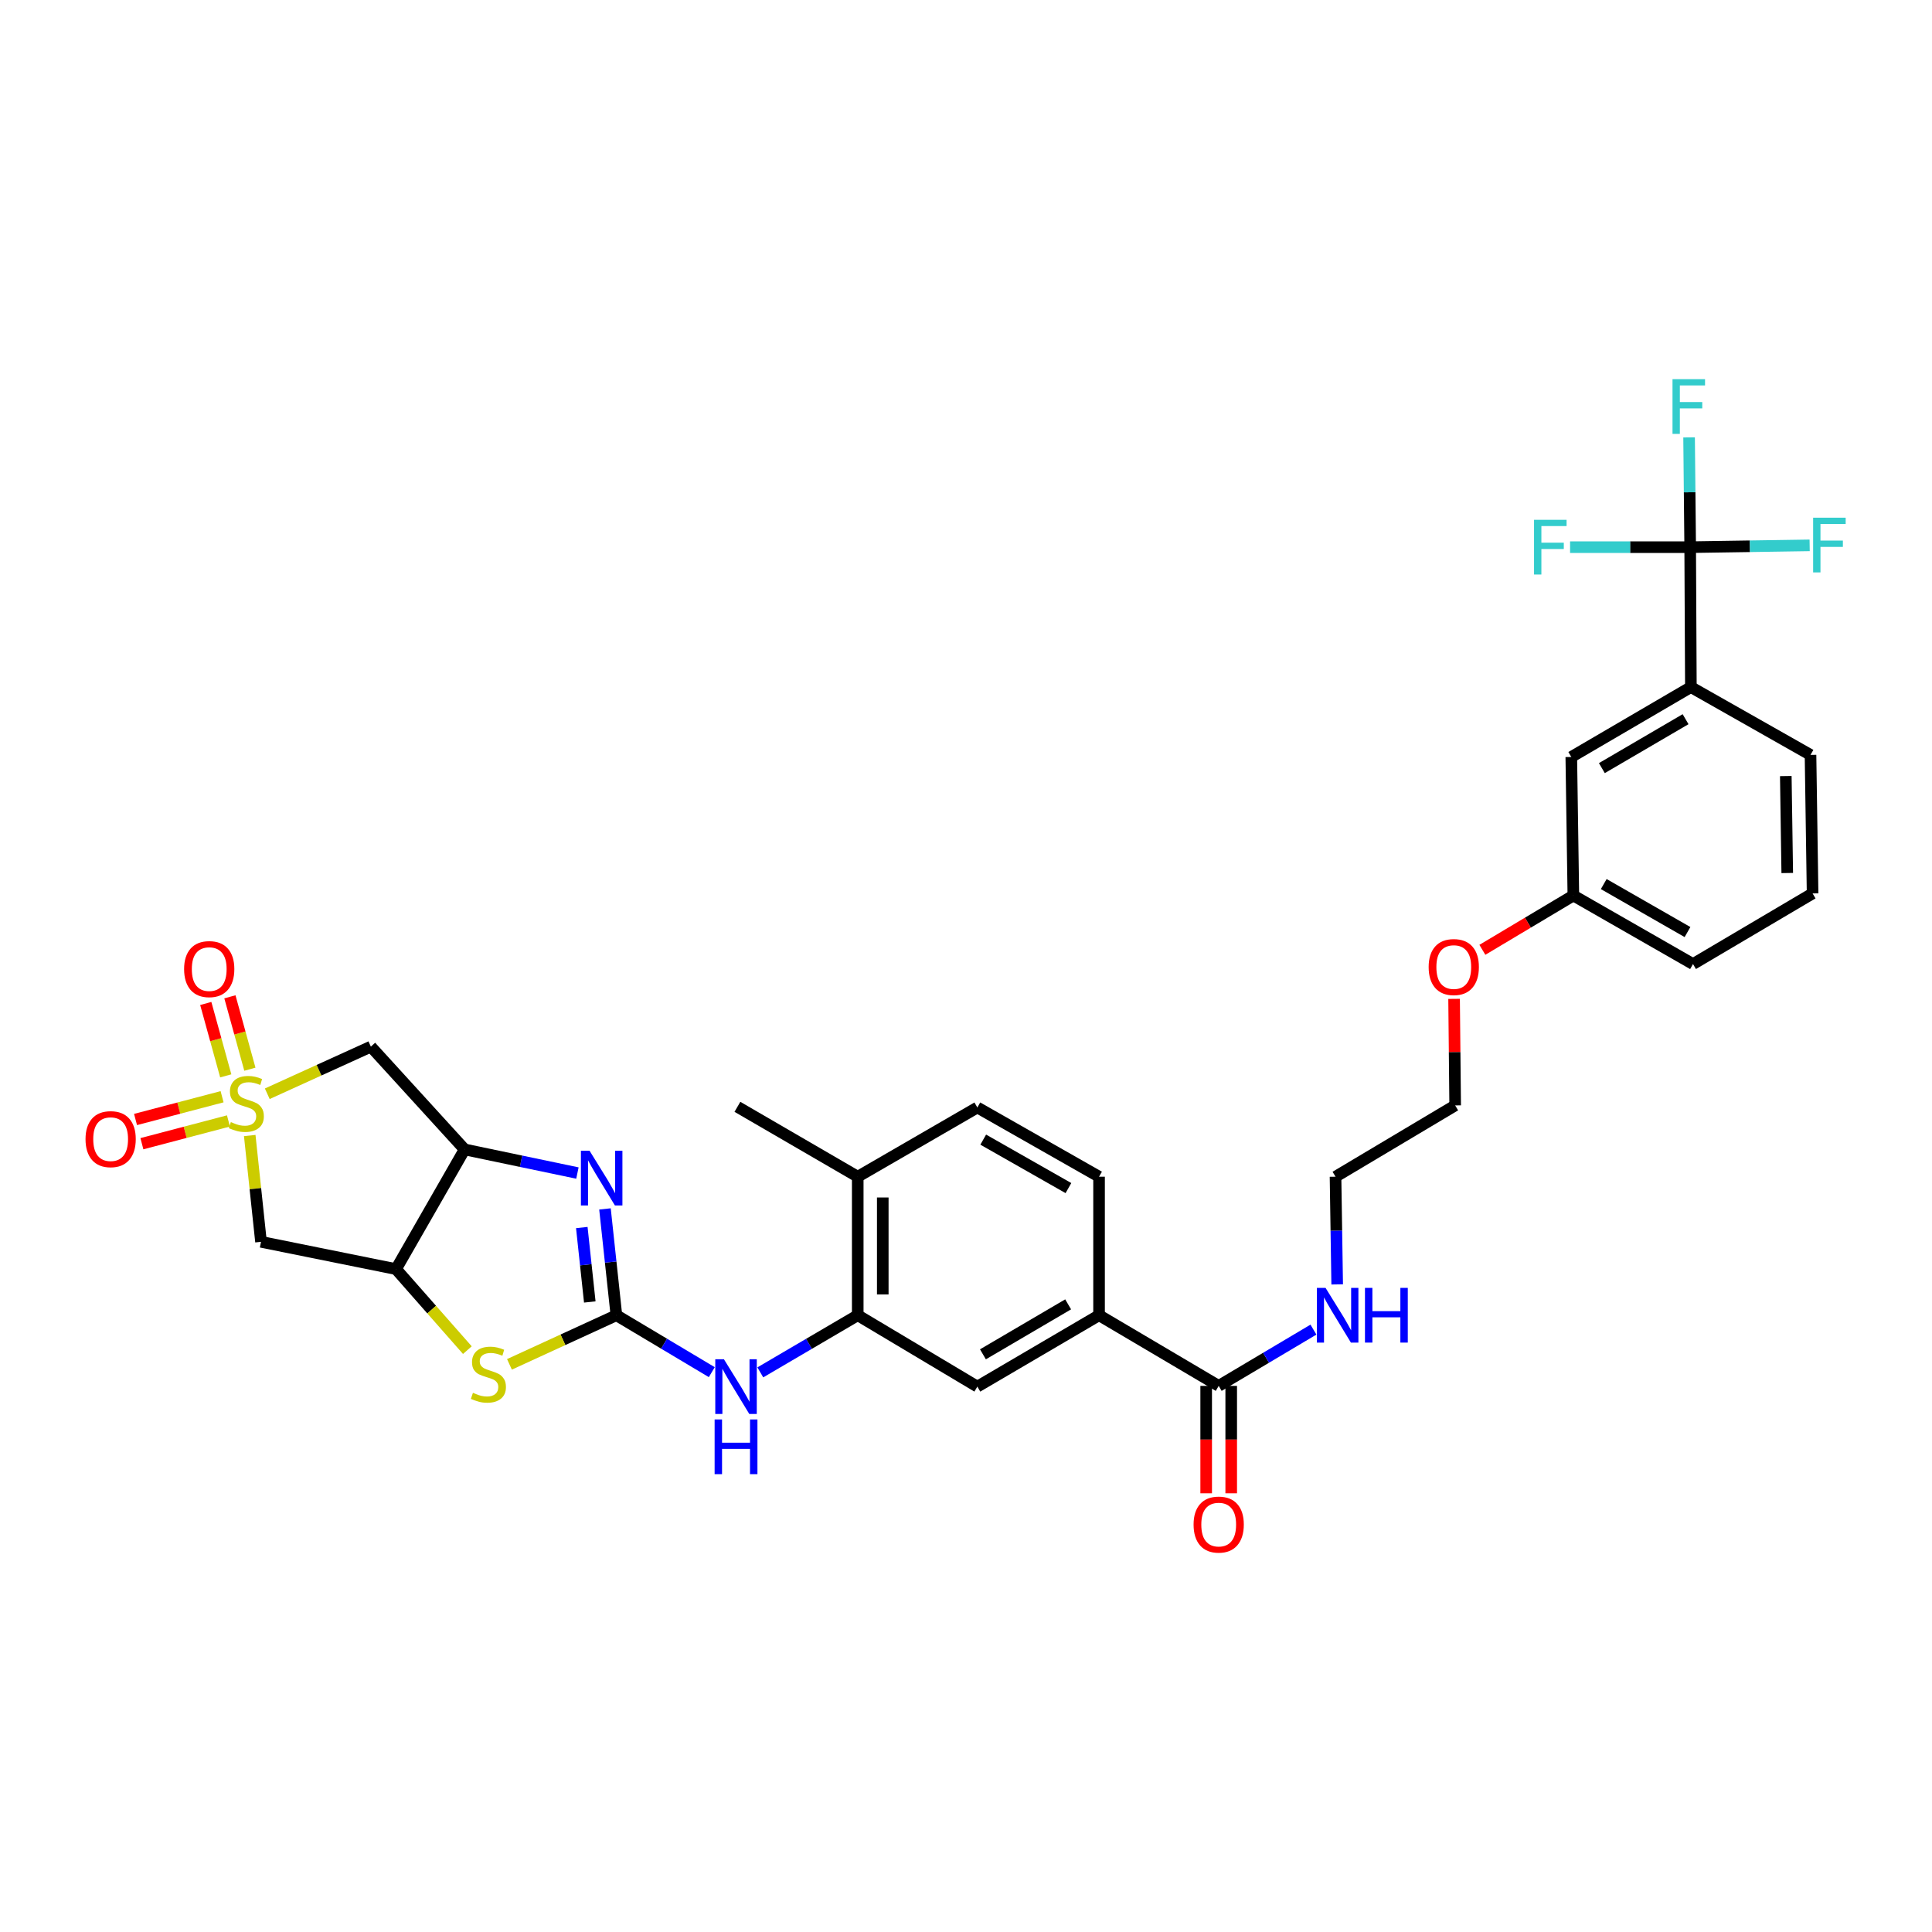 <?xml version='1.0' encoding='iso-8859-1'?>
<svg version='1.1' baseProfile='full'
              xmlns='http://www.w3.org/2000/svg'
                      xmlns:rdkit='http://www.rdkit.org/xml'
                      xmlns:xlink='http://www.w3.org/1999/xlink'
                  xml:space='preserve'
width='1000px' height='1000px' viewBox='0 0 1000 1000'>
<!-- END OF HEADER -->
<rect style='opacity:1.0;fill:#FFFFFF;stroke:none' width='1000' height='1000' x='0' y='0'> </rect>
<path class='bond-5' d='M 138.342,566.13 L 165.152,553.932' style='fill:none;fill-rule:evenodd;stroke:#CCCC00;stroke-width:6px;stroke-linecap:butt;stroke-linejoin:miter;stroke-opacity:1' />
<path class='bond-5' d='M 165.152,553.932 L 191.963,541.735' style='fill:none;fill-rule:evenodd;stroke:#000000;stroke-width:6px;stroke-linecap:butt;stroke-linejoin:miter;stroke-opacity:1' />
<path class='bond-6' d='M 129.261,587.749 L 132.18,615.257' style='fill:none;fill-rule:evenodd;stroke:#CCCC00;stroke-width:6px;stroke-linecap:butt;stroke-linejoin:miter;stroke-opacity:1' />
<path class='bond-6' d='M 132.18,615.257 L 135.099,642.766' style='fill:none;fill-rule:evenodd;stroke:#000000;stroke-width:6px;stroke-linecap:butt;stroke-linejoin:miter;stroke-opacity:1' />
<path class='bond-14' d='M 114.948,567.667 L 92.55,573.558' style='fill:none;fill-rule:evenodd;stroke:#CCCC00;stroke-width:6px;stroke-linecap:butt;stroke-linejoin:miter;stroke-opacity:1' />
<path class='bond-14' d='M 92.55,573.558 L 70.153,579.449' style='fill:none;fill-rule:evenodd;stroke:#FF0000;stroke-width:6px;stroke-linecap:butt;stroke-linejoin:miter;stroke-opacity:1' />
<path class='bond-14' d='M 118.243,580.197 L 95.846,586.088' style='fill:none;fill-rule:evenodd;stroke:#CCCC00;stroke-width:6px;stroke-linecap:butt;stroke-linejoin:miter;stroke-opacity:1' />
<path class='bond-14' d='M 95.846,586.088 L 73.449,591.979' style='fill:none;fill-rule:evenodd;stroke:#FF0000;stroke-width:6px;stroke-linecap:butt;stroke-linejoin:miter;stroke-opacity:1' />
<path class='bond-15' d='M 129.34,553.419 L 124.168,534.683' style='fill:none;fill-rule:evenodd;stroke:#CCCC00;stroke-width:6px;stroke-linecap:butt;stroke-linejoin:miter;stroke-opacity:1' />
<path class='bond-15' d='M 124.168,534.683 L 118.997,515.947' style='fill:none;fill-rule:evenodd;stroke:#FF0000;stroke-width:6px;stroke-linecap:butt;stroke-linejoin:miter;stroke-opacity:1' />
<path class='bond-15' d='M 116.851,556.867 L 111.679,538.13' style='fill:none;fill-rule:evenodd;stroke:#CCCC00;stroke-width:6px;stroke-linecap:butt;stroke-linejoin:miter;stroke-opacity:1' />
<path class='bond-15' d='M 111.679,538.13 L 106.507,519.394' style='fill:none;fill-rule:evenodd;stroke:#FF0000;stroke-width:6px;stroke-linecap:butt;stroke-linejoin:miter;stroke-opacity:1' />
<path class='bond-0' d='M 319.043,680.764 L 291.37,693.476' style='fill:none;fill-rule:evenodd;stroke:#000000;stroke-width:6px;stroke-linecap:butt;stroke-linejoin:miter;stroke-opacity:1' />
<path class='bond-0' d='M 291.37,693.476 L 263.696,706.188' style='fill:none;fill-rule:evenodd;stroke:#CCCC00;stroke-width:6px;stroke-linecap:butt;stroke-linejoin:miter;stroke-opacity:1' />
<path class='bond-8' d='M 319.043,680.764 L 343.734,695.496' style='fill:none;fill-rule:evenodd;stroke:#000000;stroke-width:6px;stroke-linecap:butt;stroke-linejoin:miter;stroke-opacity:1' />
<path class='bond-8' d='M 343.734,695.496 L 368.425,710.227' style='fill:none;fill-rule:evenodd;stroke:#0000FF;stroke-width:6px;stroke-linecap:butt;stroke-linejoin:miter;stroke-opacity:1' />
<path class='bond-34' d='M 319.043,680.764 L 316.088,653.25' style='fill:none;fill-rule:evenodd;stroke:#000000;stroke-width:6px;stroke-linecap:butt;stroke-linejoin:miter;stroke-opacity:1' />
<path class='bond-34' d='M 316.088,653.25 L 313.133,625.736' style='fill:none;fill-rule:evenodd;stroke:#0000FF;stroke-width:6px;stroke-linecap:butt;stroke-linejoin:miter;stroke-opacity:1' />
<path class='bond-34' d='M 305.275,673.893 L 303.206,654.634' style='fill:none;fill-rule:evenodd;stroke:#000000;stroke-width:6px;stroke-linecap:butt;stroke-linejoin:miter;stroke-opacity:1' />
<path class='bond-34' d='M 303.206,654.634 L 301.138,635.374' style='fill:none;fill-rule:evenodd;stroke:#0000FF;stroke-width:6px;stroke-linecap:butt;stroke-linejoin:miter;stroke-opacity:1' />
<path class='bond-1' d='M 298.869,607.164 L 269.681,601.053' style='fill:none;fill-rule:evenodd;stroke:#0000FF;stroke-width:6px;stroke-linecap:butt;stroke-linejoin:miter;stroke-opacity:1' />
<path class='bond-1' d='M 269.681,601.053 L 240.492,594.942' style='fill:none;fill-rule:evenodd;stroke:#000000;stroke-width:6px;stroke-linecap:butt;stroke-linejoin:miter;stroke-opacity:1' />
<path class='bond-2' d='M 240.492,594.942 L 191.963,541.735' style='fill:none;fill-rule:evenodd;stroke:#000000;stroke-width:6px;stroke-linecap:butt;stroke-linejoin:miter;stroke-opacity:1' />
<path class='bond-33' d='M 240.492,594.942 L 204.984,656.888' style='fill:none;fill-rule:evenodd;stroke:#000000;stroke-width:6px;stroke-linecap:butt;stroke-linejoin:miter;stroke-opacity:1' />
<path class='bond-3' d='M 204.984,656.888 L 135.099,642.766' style='fill:none;fill-rule:evenodd;stroke:#000000;stroke-width:6px;stroke-linecap:butt;stroke-linejoin:miter;stroke-opacity:1' />
<path class='bond-4' d='M 204.984,656.888 L 223.444,677.858' style='fill:none;fill-rule:evenodd;stroke:#000000;stroke-width:6px;stroke-linecap:butt;stroke-linejoin:miter;stroke-opacity:1' />
<path class='bond-4' d='M 223.444,677.858 L 241.904,698.828' style='fill:none;fill-rule:evenodd;stroke:#CCCC00;stroke-width:6px;stroke-linecap:butt;stroke-linejoin:miter;stroke-opacity:1' />
<path class='bond-7' d='M 874.835,283.212 L 875.195,355.638' style='fill:none;fill-rule:evenodd;stroke:#000000;stroke-width:6px;stroke-linecap:butt;stroke-linejoin:miter;stroke-opacity:1' />
<path class='bond-20' d='M 874.835,283.212 L 843.752,283.212' style='fill:none;fill-rule:evenodd;stroke:#000000;stroke-width:6px;stroke-linecap:butt;stroke-linejoin:miter;stroke-opacity:1' />
<path class='bond-20' d='M 843.752,283.212 L 812.668,283.212' style='fill:none;fill-rule:evenodd;stroke:#33CCCC;stroke-width:6px;stroke-linecap:butt;stroke-linejoin:miter;stroke-opacity:1' />
<path class='bond-21' d='M 874.835,283.212 L 874.552,254.806' style='fill:none;fill-rule:evenodd;stroke:#000000;stroke-width:6px;stroke-linecap:butt;stroke-linejoin:miter;stroke-opacity:1' />
<path class='bond-21' d='M 874.552,254.806 L 874.268,226.399' style='fill:none;fill-rule:evenodd;stroke:#33CCCC;stroke-width:6px;stroke-linecap:butt;stroke-linejoin:miter;stroke-opacity:1' />
<path class='bond-22' d='M 874.835,283.212 L 905.754,282.743' style='fill:none;fill-rule:evenodd;stroke:#000000;stroke-width:6px;stroke-linecap:butt;stroke-linejoin:miter;stroke-opacity:1' />
<path class='bond-22' d='M 905.754,282.743 L 936.673,282.273' style='fill:none;fill-rule:evenodd;stroke:#33CCCC;stroke-width:6px;stroke-linecap:butt;stroke-linejoin:miter;stroke-opacity:1' />
<path class='bond-9' d='M 393.534,710.341 L 418.749,695.552' style='fill:none;fill-rule:evenodd;stroke:#0000FF;stroke-width:6px;stroke-linecap:butt;stroke-linejoin:miter;stroke-opacity:1' />
<path class='bond-9' d='M 418.749,695.552 L 443.964,680.764' style='fill:none;fill-rule:evenodd;stroke:#000000;stroke-width:6px;stroke-linecap:butt;stroke-linejoin:miter;stroke-opacity:1' />
<path class='bond-13' d='M 443.964,680.764 L 505.874,717.711' style='fill:none;fill-rule:evenodd;stroke:#000000;stroke-width:6px;stroke-linecap:butt;stroke-linejoin:miter;stroke-opacity:1' />
<path class='bond-16' d='M 443.964,680.764 L 443.964,609.065' style='fill:none;fill-rule:evenodd;stroke:#000000;stroke-width:6px;stroke-linecap:butt;stroke-linejoin:miter;stroke-opacity:1' />
<path class='bond-16' d='M 456.921,670.009 L 456.921,619.82' style='fill:none;fill-rule:evenodd;stroke:#000000;stroke-width:6px;stroke-linecap:butt;stroke-linejoin:miter;stroke-opacity:1' />
<path class='bond-10' d='M 630.795,717.337 L 568.871,680.764' style='fill:none;fill-rule:evenodd;stroke:#000000;stroke-width:6px;stroke-linecap:butt;stroke-linejoin:miter;stroke-opacity:1' />
<path class='bond-18' d='M 624.317,717.337 L 624.317,745.13' style='fill:none;fill-rule:evenodd;stroke:#000000;stroke-width:6px;stroke-linecap:butt;stroke-linejoin:miter;stroke-opacity:1' />
<path class='bond-18' d='M 624.317,745.13 L 624.317,772.923' style='fill:none;fill-rule:evenodd;stroke:#FF0000;stroke-width:6px;stroke-linecap:butt;stroke-linejoin:miter;stroke-opacity:1' />
<path class='bond-18' d='M 637.273,717.337 L 637.273,745.13' style='fill:none;fill-rule:evenodd;stroke:#000000;stroke-width:6px;stroke-linecap:butt;stroke-linejoin:miter;stroke-opacity:1' />
<path class='bond-18' d='M 637.273,745.13 L 637.273,772.923' style='fill:none;fill-rule:evenodd;stroke:#FF0000;stroke-width:6px;stroke-linecap:butt;stroke-linejoin:miter;stroke-opacity:1' />
<path class='bond-24' d='M 630.795,717.337 L 655.316,702.772' style='fill:none;fill-rule:evenodd;stroke:#000000;stroke-width:6px;stroke-linecap:butt;stroke-linejoin:miter;stroke-opacity:1' />
<path class='bond-24' d='M 655.316,702.772 L 679.836,688.207' style='fill:none;fill-rule:evenodd;stroke:#0000FF;stroke-width:6px;stroke-linecap:butt;stroke-linejoin:miter;stroke-opacity:1' />
<path class='bond-11' d='M 568.871,680.764 L 505.874,717.711' style='fill:none;fill-rule:evenodd;stroke:#000000;stroke-width:6px;stroke-linecap:butt;stroke-linejoin:miter;stroke-opacity:1' />
<path class='bond-11' d='M 552.867,675.13 L 508.769,700.993' style='fill:none;fill-rule:evenodd;stroke:#000000;stroke-width:6px;stroke-linecap:butt;stroke-linejoin:miter;stroke-opacity:1' />
<path class='bond-35' d='M 568.871,680.764 L 568.871,609.065' style='fill:none;fill-rule:evenodd;stroke:#000000;stroke-width:6px;stroke-linecap:butt;stroke-linejoin:miter;stroke-opacity:1' />
<path class='bond-12' d='M 875.195,355.638 L 813.3,391.815' style='fill:none;fill-rule:evenodd;stroke:#000000;stroke-width:6px;stroke-linecap:butt;stroke-linejoin:miter;stroke-opacity:1' />
<path class='bond-12' d='M 872.449,372.251 L 829.122,397.575' style='fill:none;fill-rule:evenodd;stroke:#000000;stroke-width:6px;stroke-linecap:butt;stroke-linejoin:miter;stroke-opacity:1' />
<path class='bond-36' d='M 875.195,355.638 L 937.119,390.736' style='fill:none;fill-rule:evenodd;stroke:#000000;stroke-width:6px;stroke-linecap:butt;stroke-linejoin:miter;stroke-opacity:1' />
<path class='bond-23' d='M 443.964,609.065 L 505.874,573.233' style='fill:none;fill-rule:evenodd;stroke:#000000;stroke-width:6px;stroke-linecap:butt;stroke-linejoin:miter;stroke-opacity:1' />
<path class='bond-29' d='M 443.964,609.065 L 381.687,572.888' style='fill:none;fill-rule:evenodd;stroke:#000000;stroke-width:6px;stroke-linecap:butt;stroke-linejoin:miter;stroke-opacity:1' />
<path class='bond-17' d='M 813.3,391.815 L 814.365,463.514' style='fill:none;fill-rule:evenodd;stroke:#000000;stroke-width:6px;stroke-linecap:butt;stroke-linejoin:miter;stroke-opacity:1' />
<path class='bond-19' d='M 568.871,609.065 L 505.874,573.233' style='fill:none;fill-rule:evenodd;stroke:#000000;stroke-width:6px;stroke-linecap:butt;stroke-linejoin:miter;stroke-opacity:1' />
<path class='bond-19' d='M 553.016,614.952 L 508.918,589.87' style='fill:none;fill-rule:evenodd;stroke:#000000;stroke-width:6px;stroke-linecap:butt;stroke-linejoin:miter;stroke-opacity:1' />
<path class='bond-30' d='M 692.122,664.811 L 691.693,636.938' style='fill:none;fill-rule:evenodd;stroke:#0000FF;stroke-width:6px;stroke-linecap:butt;stroke-linejoin:miter;stroke-opacity:1' />
<path class='bond-30' d='M 691.693,636.938 L 691.265,609.065' style='fill:none;fill-rule:evenodd;stroke:#000000;stroke-width:6px;stroke-linecap:butt;stroke-linejoin:miter;stroke-opacity:1' />
<path class='bond-25' d='M 814.365,463.514 L 790.819,477.57' style='fill:none;fill-rule:evenodd;stroke:#000000;stroke-width:6px;stroke-linecap:butt;stroke-linejoin:miter;stroke-opacity:1' />
<path class='bond-25' d='M 790.819,477.57 L 767.272,491.626' style='fill:none;fill-rule:evenodd;stroke:#FF0000;stroke-width:6px;stroke-linecap:butt;stroke-linejoin:miter;stroke-opacity:1' />
<path class='bond-31' d='M 814.365,463.514 L 876.297,498.993' style='fill:none;fill-rule:evenodd;stroke:#000000;stroke-width:6px;stroke-linecap:butt;stroke-linejoin:miter;stroke-opacity:1' />
<path class='bond-31' d='M 830.095,457.594 L 873.447,482.429' style='fill:none;fill-rule:evenodd;stroke:#000000;stroke-width:6px;stroke-linecap:butt;stroke-linejoin:miter;stroke-opacity:1' />
<path class='bond-26' d='M 752.636,517.014 L 752.913,544.587' style='fill:none;fill-rule:evenodd;stroke:#FF0000;stroke-width:6px;stroke-linecap:butt;stroke-linejoin:miter;stroke-opacity:1' />
<path class='bond-26' d='M 752.913,544.587 L 753.19,572.161' style='fill:none;fill-rule:evenodd;stroke:#000000;stroke-width:6px;stroke-linecap:butt;stroke-linejoin:miter;stroke-opacity:1' />
<path class='bond-27' d='M 937.119,390.736 L 938.192,462.435' style='fill:none;fill-rule:evenodd;stroke:#000000;stroke-width:6px;stroke-linecap:butt;stroke-linejoin:miter;stroke-opacity:1' />
<path class='bond-27' d='M 924.325,401.684 L 925.076,451.874' style='fill:none;fill-rule:evenodd;stroke:#000000;stroke-width:6px;stroke-linecap:butt;stroke-linejoin:miter;stroke-opacity:1' />
<path class='bond-28' d='M 938.192,462.435 L 876.297,498.993' style='fill:none;fill-rule:evenodd;stroke:#000000;stroke-width:6px;stroke-linecap:butt;stroke-linejoin:miter;stroke-opacity:1' />
<path class='bond-32' d='M 691.265,609.065 L 753.19,572.161' style='fill:none;fill-rule:evenodd;stroke:#000000;stroke-width:6px;stroke-linecap:butt;stroke-linejoin:miter;stroke-opacity:1' />
<path  class='atom-0' d='M 119.491 580.787
Q 119.811 580.907, 121.131 581.467
Q 122.451 582.027, 123.891 582.387
Q 125.371 582.707, 126.811 582.707
Q 129.491 582.707, 131.051 581.427
Q 132.611 580.107, 132.611 577.827
Q 132.611 576.267, 131.811 575.307
Q 131.051 574.347, 129.851 573.827
Q 128.651 573.307, 126.651 572.707
Q 124.131 571.947, 122.611 571.227
Q 121.131 570.507, 120.051 568.987
Q 119.011 567.467, 119.011 564.907
Q 119.011 561.347, 121.411 559.147
Q 123.851 556.947, 128.651 556.947
Q 131.931 556.947, 135.651 558.507
L 134.731 561.587
Q 131.331 560.187, 128.771 560.187
Q 126.011 560.187, 124.491 561.347
Q 122.971 562.467, 123.011 564.427
Q 123.011 565.947, 123.771 566.867
Q 124.571 567.787, 125.691 568.307
Q 126.851 568.827, 128.771 569.427
Q 131.331 570.227, 132.851 571.027
Q 134.371 571.827, 135.451 573.467
Q 136.571 575.067, 136.571 577.827
Q 136.571 581.747, 133.931 583.867
Q 131.331 585.947, 126.971 585.947
Q 124.451 585.947, 122.531 585.387
Q 120.651 584.867, 118.411 583.947
L 119.491 580.787
' fill='#CCCC00'/>
<path  class='atom-2' d='M 305.161 595.632
L 314.441 610.632
Q 315.361 612.112, 316.841 614.792
Q 318.321 617.472, 318.401 617.632
L 318.401 595.632
L 322.161 595.632
L 322.161 623.952
L 318.281 623.952
L 308.321 607.552
Q 307.161 605.632, 305.921 603.432
Q 304.721 601.232, 304.361 600.552
L 304.361 623.952
L 300.681 623.952
L 300.681 595.632
L 305.161 595.632
' fill='#0000FF'/>
<path  class='atom-5' d='M 244.793 720.917
Q 245.113 721.037, 246.433 721.597
Q 247.753 722.157, 249.193 722.517
Q 250.673 722.837, 252.113 722.837
Q 254.793 722.837, 256.353 721.557
Q 257.913 720.237, 257.913 717.957
Q 257.913 716.397, 257.113 715.437
Q 256.353 714.477, 255.153 713.957
Q 253.953 713.437, 251.953 712.837
Q 249.433 712.077, 247.913 711.357
Q 246.433 710.637, 245.353 709.117
Q 244.313 707.597, 244.313 705.037
Q 244.313 701.477, 246.713 699.277
Q 249.153 697.077, 253.953 697.077
Q 257.233 697.077, 260.953 698.637
L 260.033 701.717
Q 256.633 700.317, 254.073 700.317
Q 251.313 700.317, 249.793 701.477
Q 248.273 702.597, 248.313 704.557
Q 248.313 706.077, 249.073 706.997
Q 249.873 707.917, 250.993 708.437
Q 252.153 708.957, 254.073 709.557
Q 256.633 710.357, 258.153 711.157
Q 259.673 711.957, 260.753 713.597
Q 261.873 715.197, 261.873 717.957
Q 261.873 721.877, 259.233 723.997
Q 256.633 726.077, 252.273 726.077
Q 249.753 726.077, 247.833 725.517
Q 245.953 724.997, 243.713 724.077
L 244.793 720.917
' fill='#CCCC00'/>
<path  class='atom-9' d='M 374.708 703.551
L 383.988 718.551
Q 384.908 720.031, 386.388 722.711
Q 387.868 725.391, 387.948 725.551
L 387.948 703.551
L 391.708 703.551
L 391.708 731.871
L 387.828 731.871
L 377.868 715.471
Q 376.708 713.551, 375.468 711.351
Q 374.268 709.151, 373.908 708.471
L 373.908 731.871
L 370.228 731.871
L 370.228 703.551
L 374.708 703.551
' fill='#0000FF'/>
<path  class='atom-9' d='M 369.888 734.703
L 373.728 734.703
L 373.728 746.743
L 388.208 746.743
L 388.208 734.703
L 392.048 734.703
L 392.048 763.023
L 388.208 763.023
L 388.208 749.943
L 373.728 749.943
L 373.728 763.023
L 369.888 763.023
L 369.888 734.703
' fill='#0000FF'/>
<path  class='atom-15' d='M 44.267 589.617
Q 44.267 582.817, 47.627 579.017
Q 50.987 575.217, 57.267 575.217
Q 63.547 575.217, 66.907 579.017
Q 70.267 582.817, 70.267 589.617
Q 70.267 596.497, 66.867 600.417
Q 63.467 604.297, 57.267 604.297
Q 51.027 604.297, 47.627 600.417
Q 44.267 596.537, 44.267 589.617
M 57.267 601.097
Q 61.587 601.097, 63.907 598.217
Q 66.267 595.297, 66.267 589.617
Q 66.267 584.057, 63.907 581.257
Q 61.587 578.417, 57.267 578.417
Q 52.947 578.417, 50.587 581.217
Q 48.267 584.017, 48.267 589.617
Q 48.267 595.337, 50.587 598.217
Q 52.947 601.097, 57.267 601.097
' fill='#FF0000'/>
<path  class='atom-16' d='M 95.294 501.6
Q 95.294 494.8, 98.654 491
Q 102.014 487.2, 108.294 487.2
Q 114.574 487.2, 117.934 491
Q 121.294 494.8, 121.294 501.6
Q 121.294 508.48, 117.894 512.4
Q 114.494 516.28, 108.294 516.28
Q 102.054 516.28, 98.654 512.4
Q 95.294 508.52, 95.294 501.6
M 108.294 513.08
Q 112.614 513.08, 114.934 510.2
Q 117.294 507.28, 117.294 501.6
Q 117.294 496.04, 114.934 493.24
Q 112.614 490.4, 108.294 490.4
Q 103.974 490.4, 101.614 493.2
Q 99.294 496, 99.294 501.6
Q 99.294 507.32, 101.614 510.2
Q 103.974 513.08, 108.294 513.08
' fill='#FF0000'/>
<path  class='atom-19' d='M 617.795 789.116
Q 617.795 782.316, 621.155 778.516
Q 624.515 774.716, 630.795 774.716
Q 637.075 774.716, 640.435 778.516
Q 643.795 782.316, 643.795 789.116
Q 643.795 795.996, 640.395 799.916
Q 636.995 803.796, 630.795 803.796
Q 624.555 803.796, 621.155 799.916
Q 617.795 796.036, 617.795 789.116
M 630.795 800.596
Q 635.115 800.596, 637.435 797.716
Q 639.795 794.796, 639.795 789.116
Q 639.795 783.556, 637.435 780.756
Q 635.115 777.916, 630.795 777.916
Q 626.475 777.916, 624.115 780.716
Q 621.795 783.516, 621.795 789.116
Q 621.795 794.836, 624.115 797.716
Q 626.475 800.596, 630.795 800.596
' fill='#FF0000'/>
<path  class='atom-21' d='M 794.018 269.052
L 810.858 269.052
L 810.858 272.292
L 797.818 272.292
L 797.818 280.892
L 809.418 280.892
L 809.418 284.172
L 797.818 284.172
L 797.818 297.372
L 794.018 297.372
L 794.018 269.052
' fill='#33CCCC'/>
<path  class='atom-22' d='M 865.688 196.259
L 882.528 196.259
L 882.528 199.499
L 869.488 199.499
L 869.488 208.099
L 881.088 208.099
L 881.088 211.379
L 869.488 211.379
L 869.488 224.579
L 865.688 224.579
L 865.688 196.259
' fill='#33CCCC'/>
<path  class='atom-23' d='M 938.474 267.958
L 955.314 267.958
L 955.314 271.198
L 942.274 271.198
L 942.274 279.798
L 953.874 279.798
L 953.874 283.078
L 942.274 283.078
L 942.274 296.278
L 938.474 296.278
L 938.474 267.958
' fill='#33CCCC'/>
<path  class='atom-25' d='M 686.107 666.604
L 695.387 681.604
Q 696.307 683.084, 697.787 685.764
Q 699.267 688.444, 699.347 688.604
L 699.347 666.604
L 703.107 666.604
L 703.107 694.924
L 699.227 694.924
L 689.267 678.524
Q 688.107 676.604, 686.867 674.404
Q 685.667 672.204, 685.307 671.524
L 685.307 694.924
L 681.627 694.924
L 681.627 666.604
L 686.107 666.604
' fill='#0000FF'/>
<path  class='atom-25' d='M 706.507 666.604
L 710.347 666.604
L 710.347 678.644
L 724.827 678.644
L 724.827 666.604
L 728.667 666.604
L 728.667 694.924
L 724.827 694.924
L 724.827 681.844
L 710.347 681.844
L 710.347 694.924
L 706.507 694.924
L 706.507 666.604
' fill='#0000FF'/>
<path  class='atom-27' d='M 739.47 500.542
Q 739.47 493.742, 742.83 489.942
Q 746.19 486.142, 752.47 486.142
Q 758.75 486.142, 762.11 489.942
Q 765.47 493.742, 765.47 500.542
Q 765.47 507.422, 762.07 511.342
Q 758.67 515.222, 752.47 515.222
Q 746.23 515.222, 742.83 511.342
Q 739.47 507.462, 739.47 500.542
M 752.47 512.022
Q 756.79 512.022, 759.11 509.142
Q 761.47 506.222, 761.47 500.542
Q 761.47 494.982, 759.11 492.182
Q 756.79 489.342, 752.47 489.342
Q 748.15 489.342, 745.79 492.142
Q 743.47 494.942, 743.47 500.542
Q 743.47 506.262, 745.79 509.142
Q 748.15 512.022, 752.47 512.022
' fill='#FF0000'/>
</svg>
